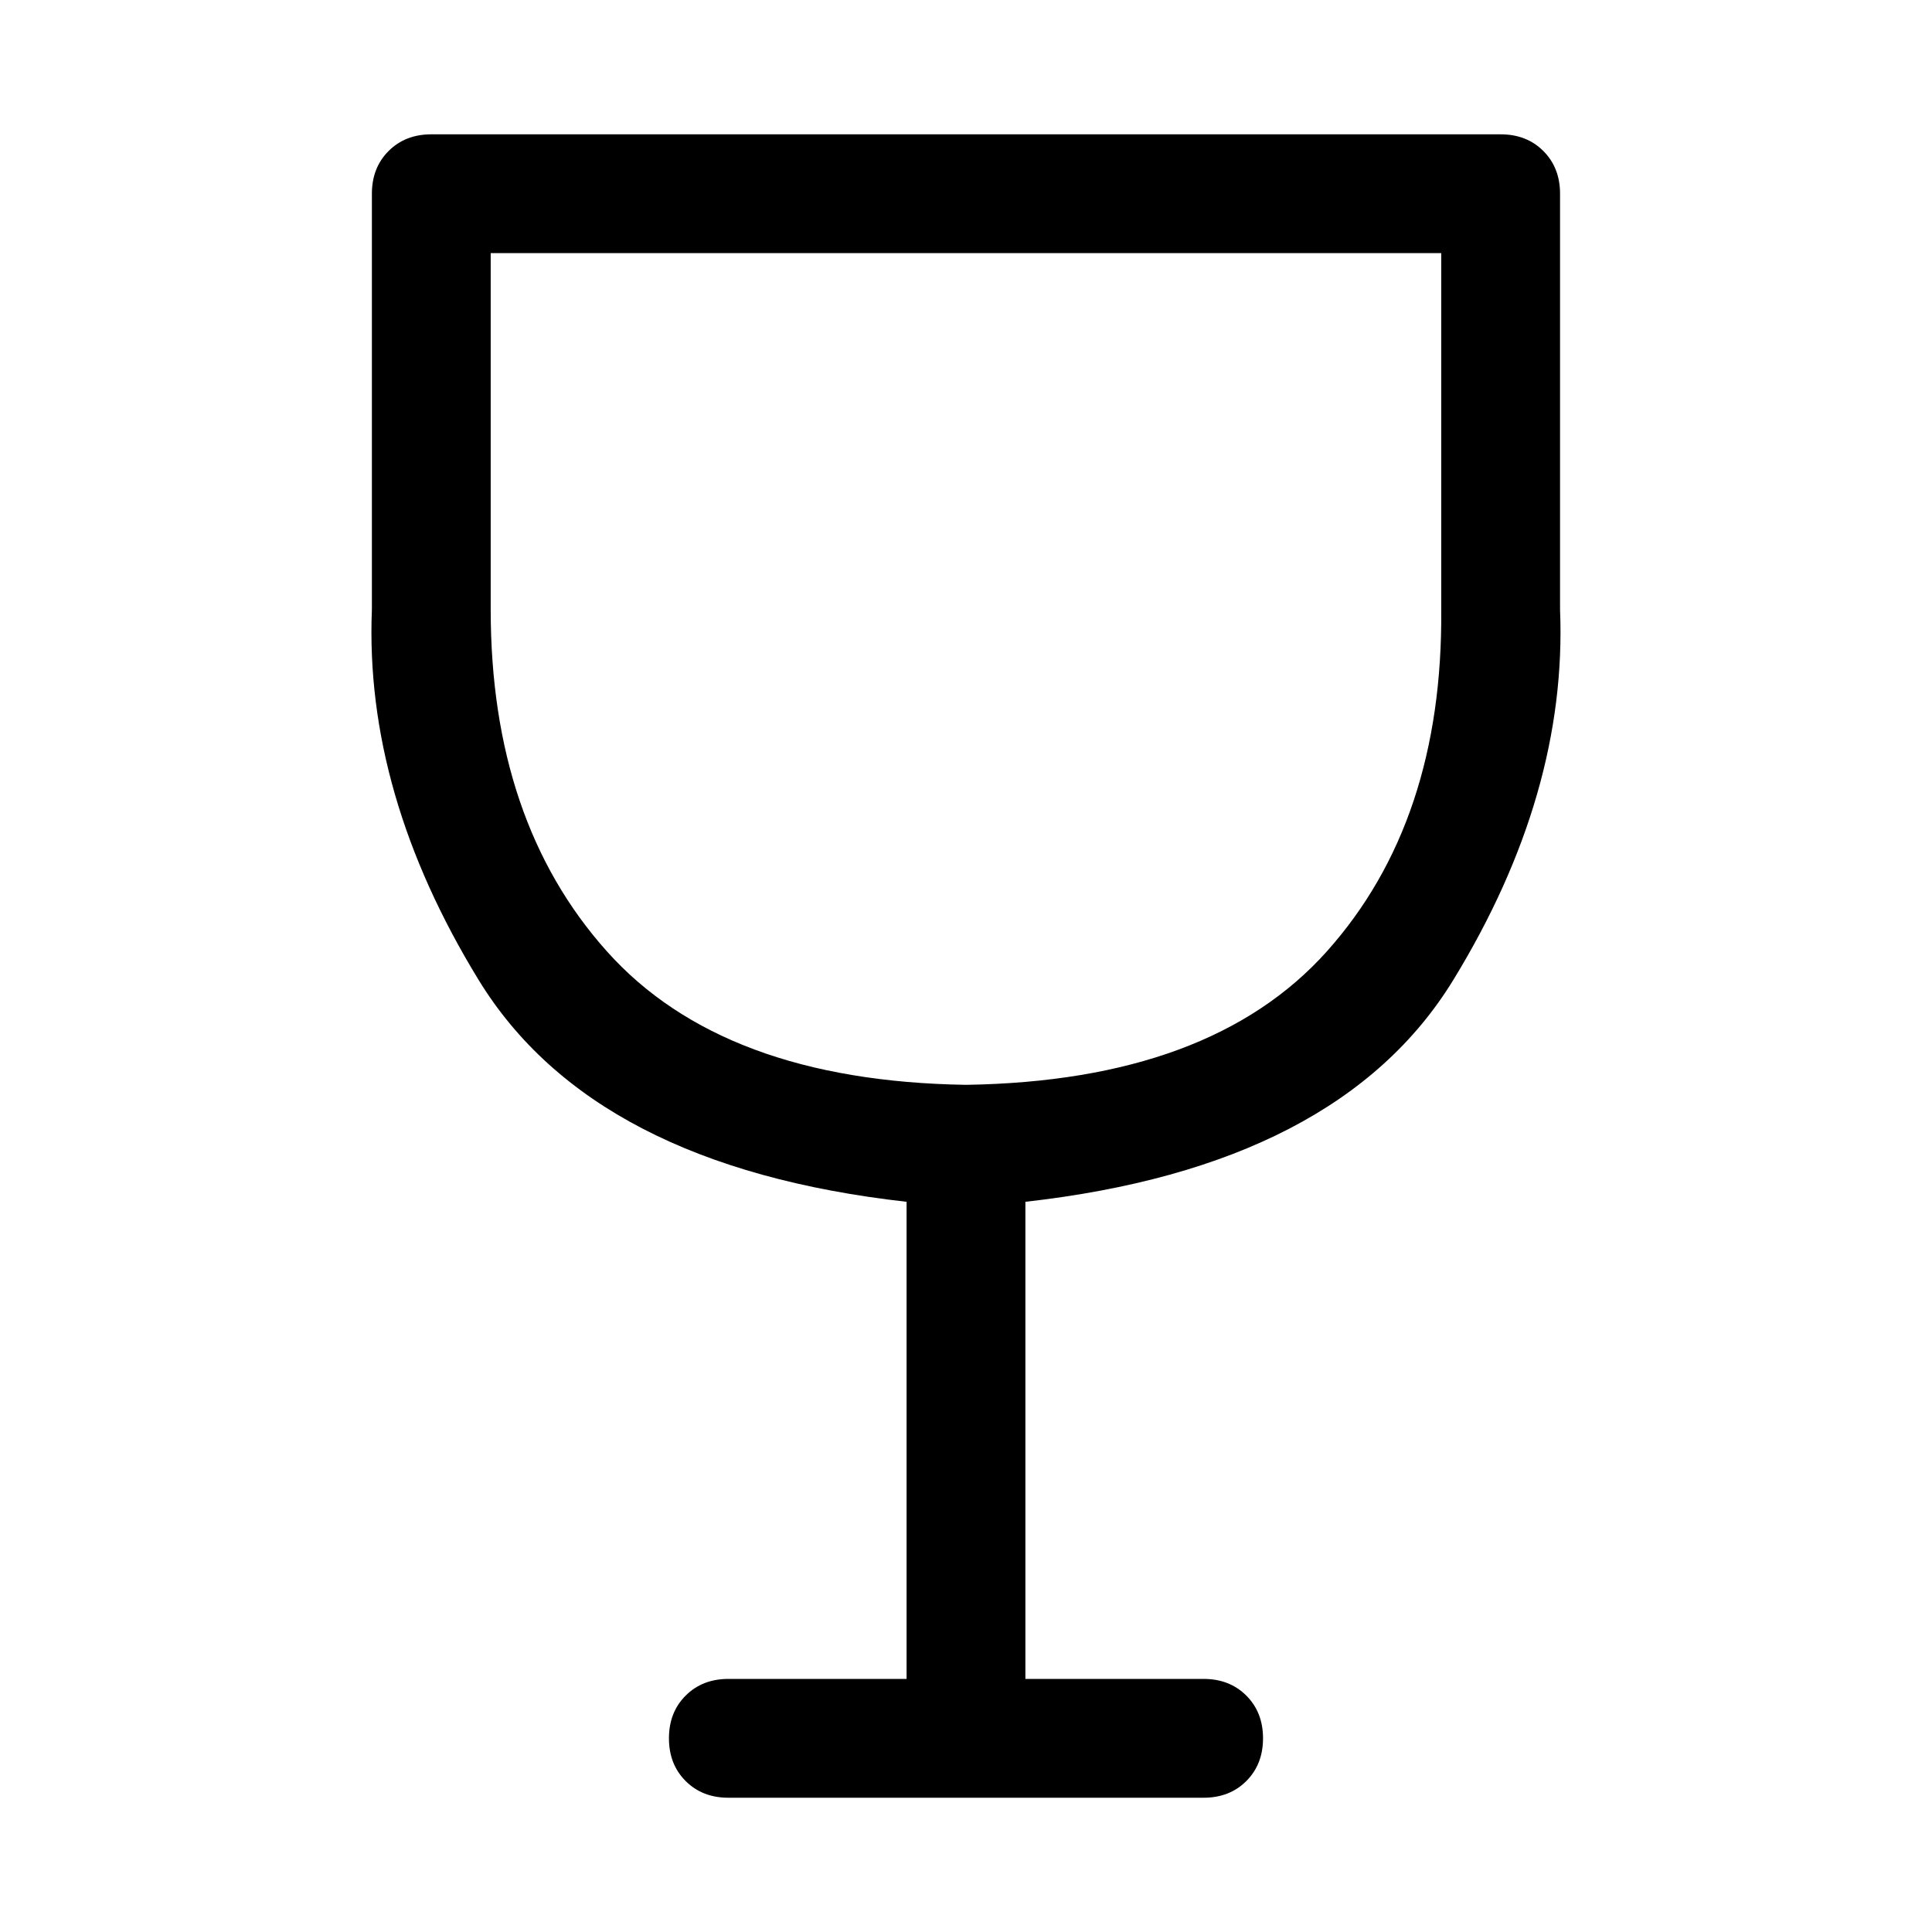 <?xml version="1.0" encoding="UTF-8"?>
<!-- Uploaded to: ICON Repo, www.iconrepo.com, Generator: ICON Repo Mixer Tools -->
<svg fill="#000000" width="800px" height="800px" version="1.1" viewBox="144 144 512 512" xmlns="http://www.w3.org/2000/svg">
 <path d="m415.74 462.49v126.44h47.23c4.598 0 8.371 1.477 11.32 4.426 2.949 2.949 4.426 6.723 4.426 11.32s-1.477 8.367-4.426 11.32c-2.949 2.949-6.723 4.422-11.32 4.422h-125.95c-4.594 0-8.367-1.473-11.316-4.422-2.953-2.953-4.426-6.723-4.426-11.32s1.473-8.371 4.426-11.32c2.949-2.949 6.723-4.426 11.316-4.426h47.234v-126.44c-55.43-6.234-93.23-25.832-113.41-58.789-20.172-32.957-29.602-65.676-28.289-98.148v-110.21c0-4.598 1.473-8.371 4.422-11.32 2.949-2.949 6.723-4.426 11.32-4.426h283.39c4.598 0 8.371 1.477 11.32 4.426 2.945 2.949 4.422 6.723 4.422 11.32v110.21c1.312 32.473-8.121 65.191-28.289 98.148-20.176 32.957-57.977 52.555-113.41 58.789zm-141.7-156.95c0 37.398 10.246 67.574 30.746 90.527 20.5 22.957 52.234 34.762 95.203 35.426 43.297-0.664 75.195-12.469 95.695-35.426 20.5-22.953 30.582-53.129 30.258-90.527v-94.465h-251.9z"/>
</svg>